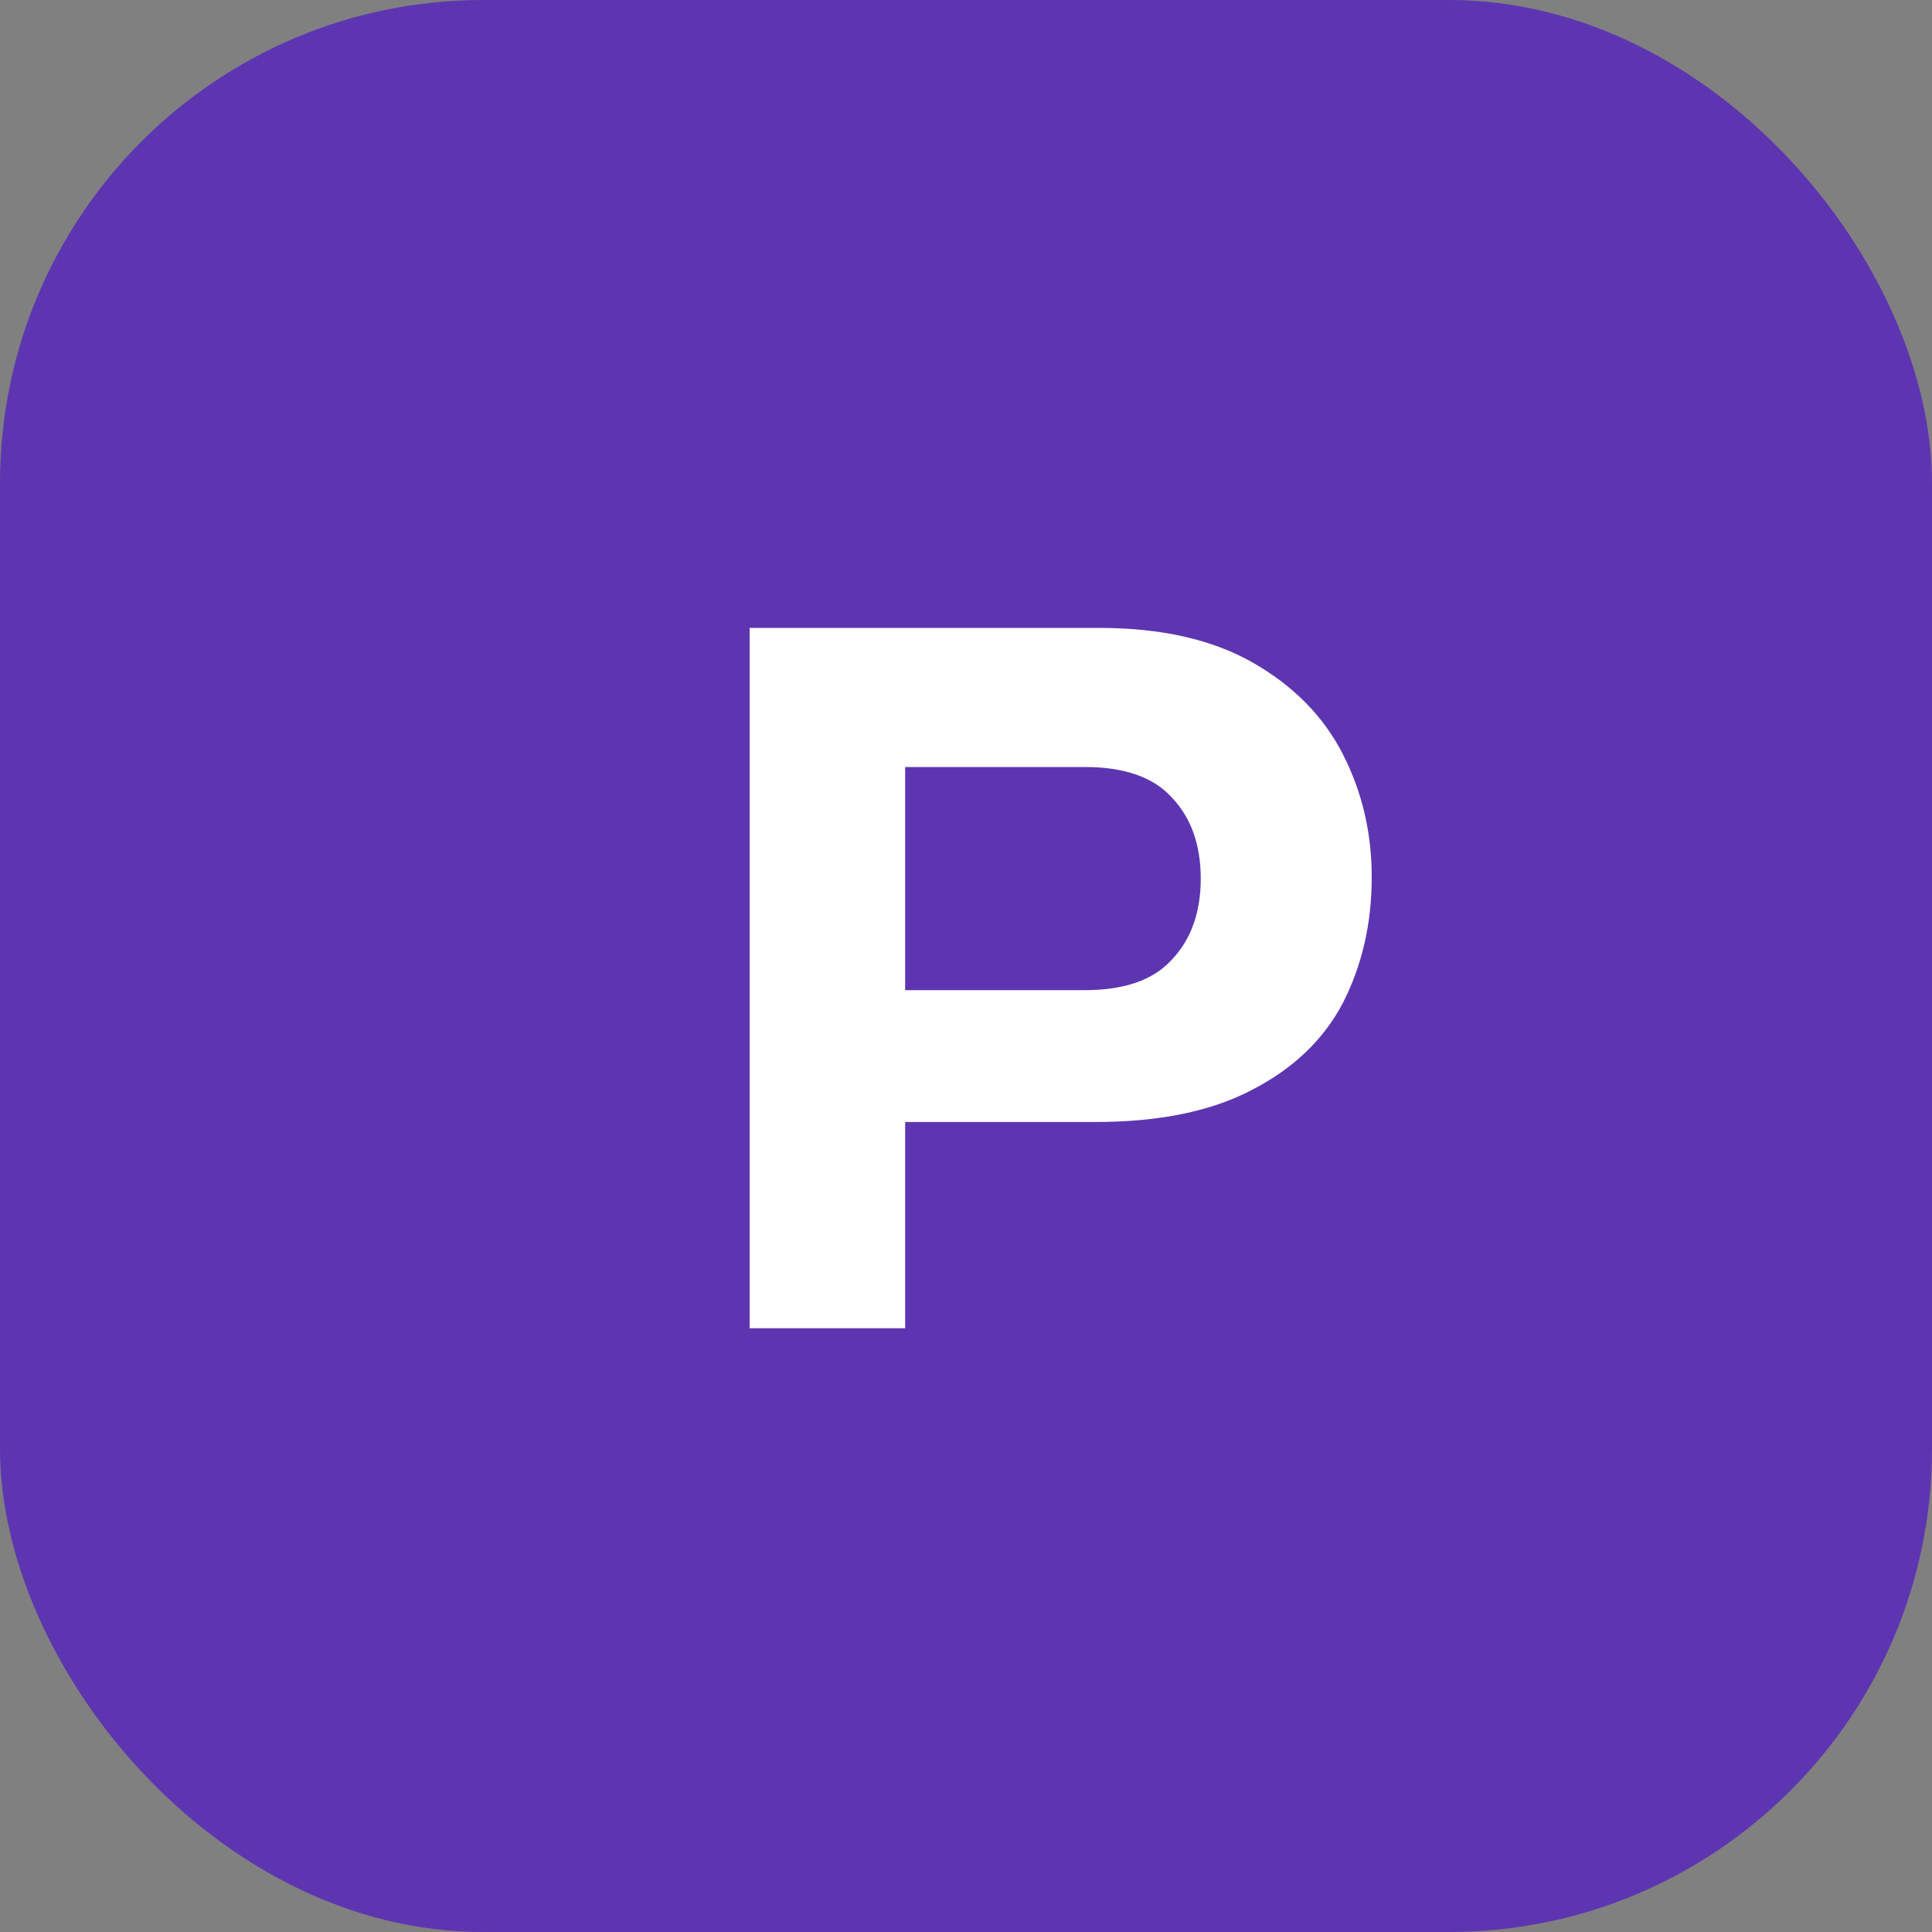 <svg width="32" height="32" viewBox="0 0 32 32" fill="none" xmlns="http://www.w3.org/2000/svg">
  <rect x="0" y="0" width="32" height="32" fill="#808080" stroke="none"/>
  <rect width="32" height="32" rx="8" fill="#5E35B1"/>
  <path d="M12.416 22V10.4H18.208C19.232 10.4 20.08 10.592 20.752 10.976C21.424 11.36 21.92 11.864 22.24 12.488C22.56 13.112 22.72 13.792 22.72 14.528C22.72 15.296 22.56 15.992 22.24 16.616C21.92 17.224 21.416 17.704 20.728 18.056C20.056 18.408 19.192 18.584 18.136 18.584H14.992V22H12.416ZM14.992 16.4H17.968C18.624 16.4 19.104 16.232 19.408 15.896C19.728 15.56 19.888 15.112 19.888 14.552C19.888 13.992 19.728 13.544 19.408 13.208C19.104 12.872 18.624 12.704 17.968 12.704H14.992V16.4Z" fill="white"/>
</svg> 